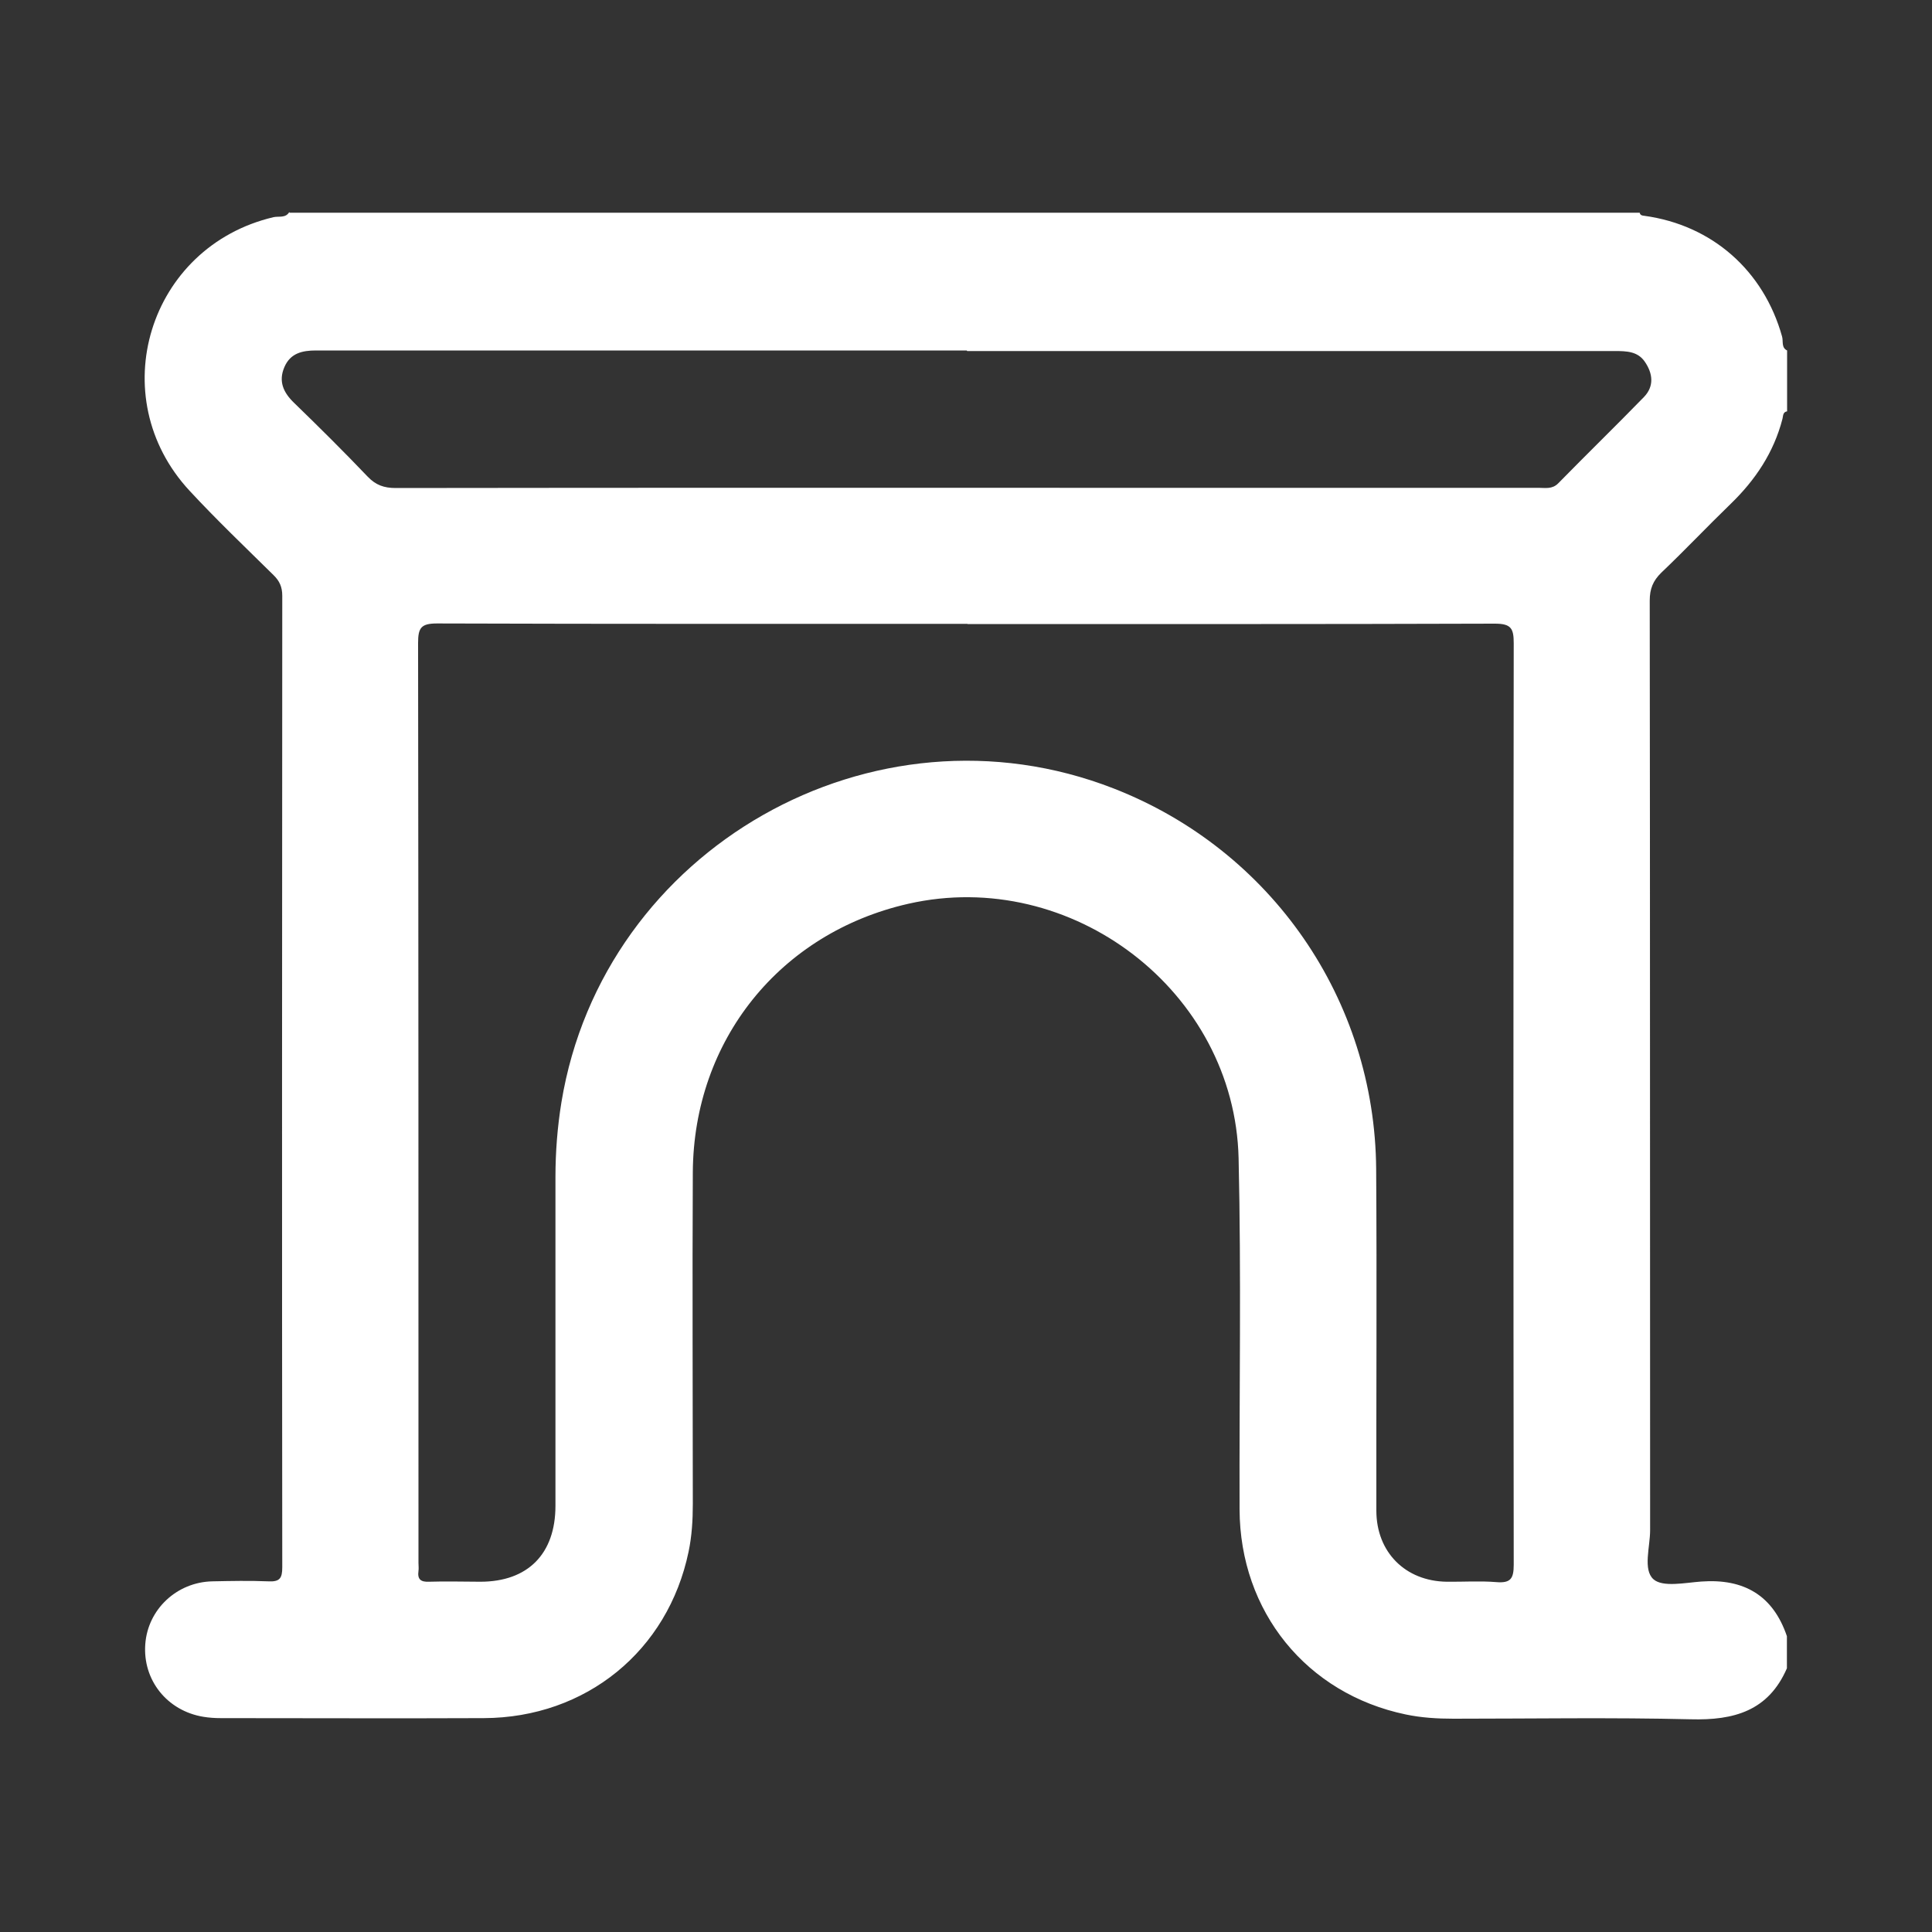 <?xml version="1.0" encoding="UTF-8"?>
<svg xmlns="http://www.w3.org/2000/svg" id="Layer_1" viewBox="0 0 100 100">
  <rect x="0" y="0" width="100" height="100" fill="#333333" stroke="none"/>
  <defs>
    <style>.cls-1{fill:none;}.cls-1,.cls-2{stroke-width:0px;}.cls-2{fill:#fff;}</style>
  </defs>
  <rect class="cls-1" width="100" height="100"></rect>
  <rect class="cls-1" width="100" height="100"></rect>
  <rect class="cls-1" width="100" height="100"></rect>
  <g id="LWAxDb.tif">
    <path class="cls-2" d="m14.99,11.01h69.88c.03.13.12.15.24.16,3.51.48,6.18,2.84,7.13,6.25.07.24-.05.57.26.72v3.15c-.23.04-.2.24-.24.39-.45,1.74-1.4,3.16-2.68,4.4-1.21,1.17-2.37,2.4-3.59,3.56-.43.42-.6.84-.6,1.44.02,16.04.01,32.08.02,48.12,0,.87-.38,2.04.17,2.54.48.43,1.64.18,2.48.12,2.2-.16,3.71.71,4.43,2.83v1.66c-.96,2.21-2.74,2.7-4.98,2.64-4.09-.1-8.19-.03-12.28-.03-.83,0-1.66-.05-2.47-.22-5.13-1.07-8.58-5.32-8.6-10.61-.02-6.06.09-12.12-.05-18.17-.2-8.66-8.65-15.1-17.1-13.18-6.64,1.51-11.11,7.06-11.15,13.9-.03,5.72,0,11.45,0,17.17,0,.83-.05,1.66-.22,2.47-1.07,5.13-5.31,8.59-10.6,8.61-4.54.02-9.07,0-13.61,0-.3,0-.61-.02-.91-.07-1.87-.31-3.14-1.9-3-3.76.13-1.8,1.63-3.21,3.47-3.25.97-.02,1.94-.04,2.9,0,.59.03.72-.16.72-.73-.02-16.76-.01-33.52,0-50.28,0-.46-.14-.77-.46-1.08-1.46-1.44-2.94-2.85-4.33-4.35-4.53-4.87-2.13-12.65,4.34-14.17.27-.06.62.06.81-.26Zm35.1,21.28c-9.16,0-18.31.01-27.47-.02-.83,0-.98.23-.98,1.01.02,15.87.02,31.75.02,47.62,0,.14.02.28,0,.41-.06.43.11.58.55.56.88-.03,1.77,0,2.65,0,2.46,0,3.89-1.44,3.89-3.93,0-5.67,0-11.34,0-17.01,0-1.3.1-2.59.31-3.88,2.16-13.14,16.14-21.09,28.58-16.24,8.16,3.18,13.53,10.93,13.59,19.71.04,5.89,0,11.78.01,17.67,0,2.15,1.5,3.65,3.64,3.68.86.01,1.72-.05,2.57.02.74.06.9-.18.9-.9-.02-15.9-.02-31.8,0-47.7,0-.77-.14-1.01-.98-1.01-9.1.03-18.2.02-27.3.02Zm-.05-14.15c-11.23,0-22.46,0-33.68,0-.72,0-1.33.14-1.64.86-.32.74-.05,1.32.5,1.85,1.29,1.25,2.57,2.52,3.81,3.82.42.44.85.59,1.45.59,13.22-.02,26.44-.01,39.66-.01,6.5,0,13,0,19.5,0,.35,0,.7.08,1.01-.23,1.47-1.5,2.98-2.97,4.44-4.47.54-.56.46-1.22.05-1.82-.37-.55-.96-.56-1.56-.56-11.17,0-22.35,0-33.52,0Z"></path>
  </g>
</svg>
